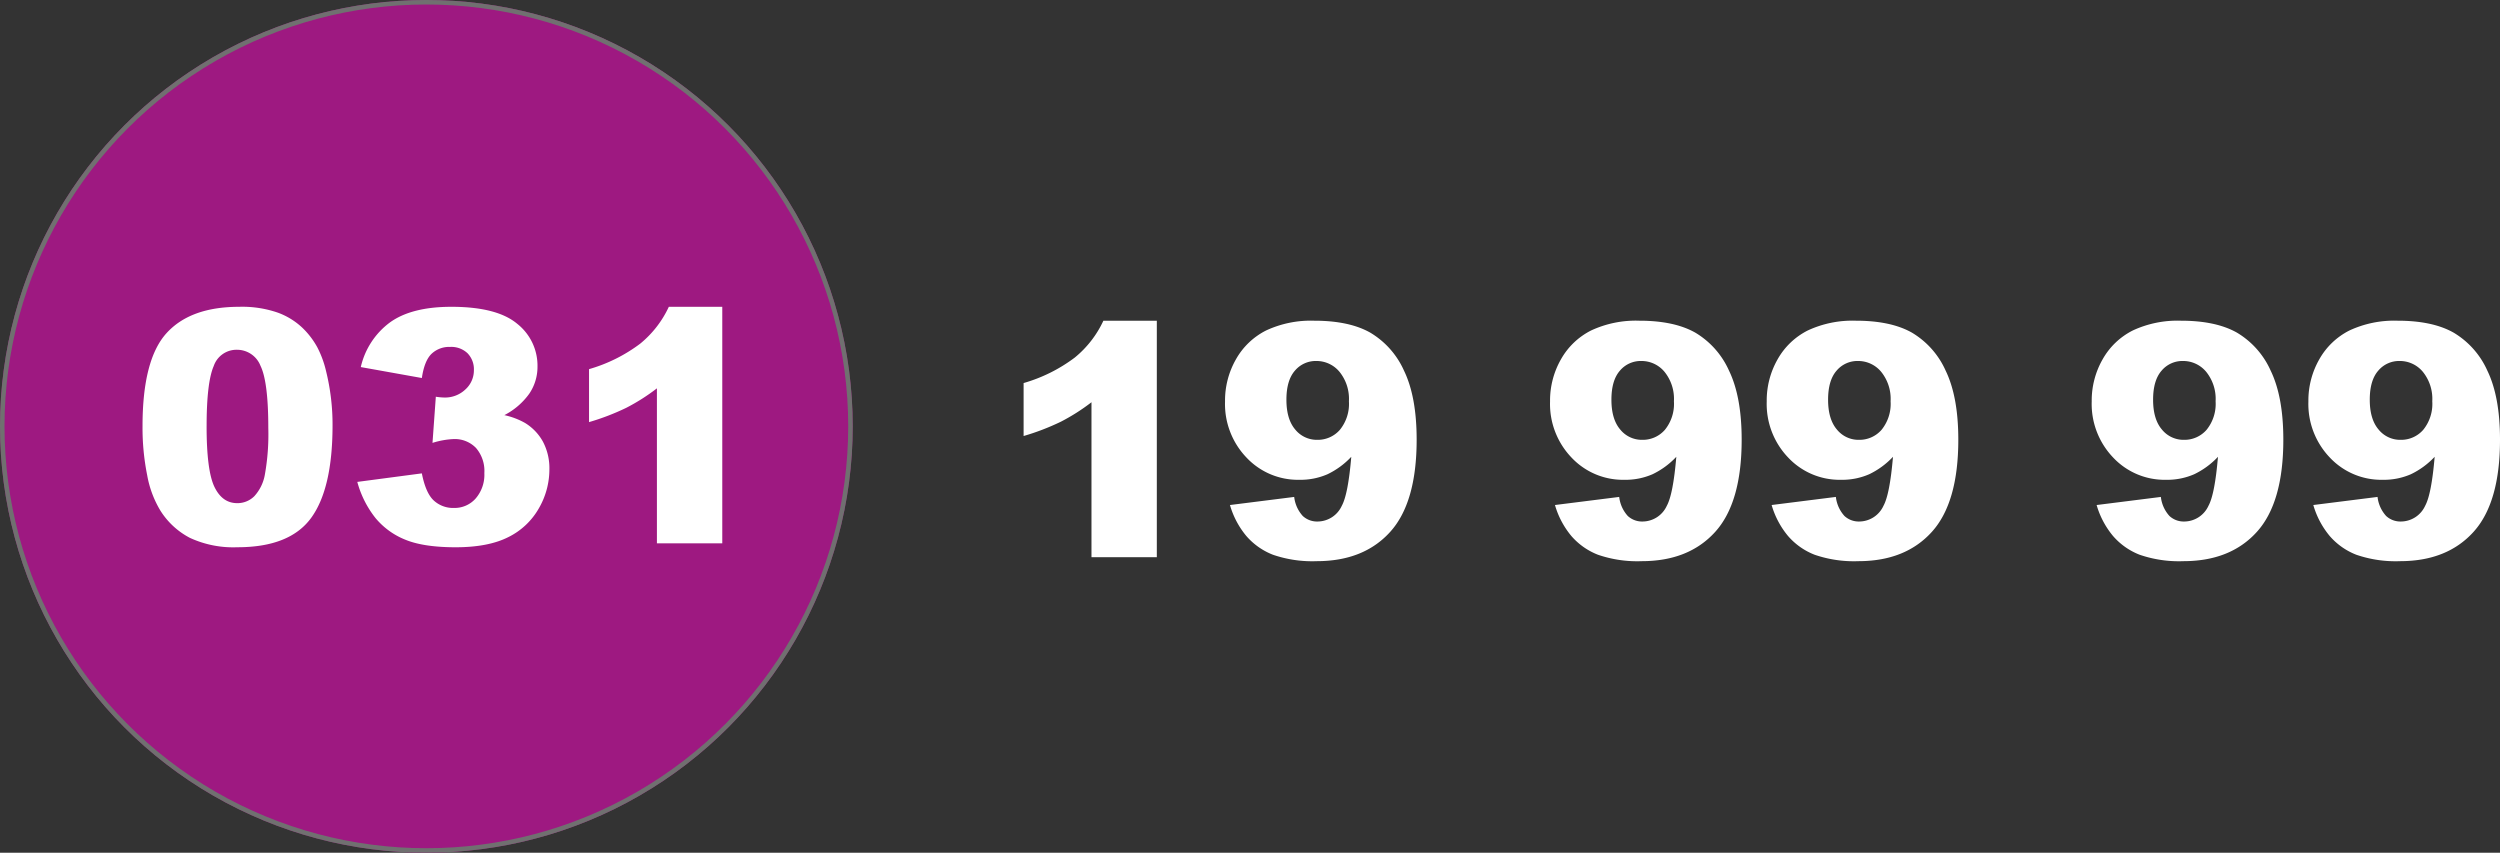 <svg xmlns="http://www.w3.org/2000/svg" width="554.105" height="189" viewBox="0 0 554.105 189">
  <rect x="0" y="0" width="554.105" height="189" fill="#333333" stroke="none"/>
  <g id="Group_311" data-name="Group 311" transform="translate(-2732 -5269.5)">
    <g id="Ellipse_9" data-name="Ellipse 9" transform="translate(2732 5269.5)" fill="#9e1981" stroke="#707070" stroke-width="1">
      <circle cx="94.5" cy="94.5" r="94.5" stroke="none"/>
      <circle cx="94.5" cy="94.5" r="94" fill="none"/>
    </g>
    <path id="Path_115" data-name="Path 115" d="M44.592,53.02q0-14.7,5.291-20.566T66,26.582a24.116,24.116,0,0,1,8.543,1.283,15.805,15.805,0,0,1,5.449,3.34,17.8,17.8,0,0,1,3.322,4.324,22.533,22.533,0,0,1,1.951,5.291,49.4,49.4,0,0,1,1.441,12.023q0,14.027-4.746,20.531t-16.348,6.5A22.906,22.906,0,0,1,55.1,77.8a17.02,17.02,0,0,1-6.574-6.082,22.911,22.911,0,0,1-2.9-7.787A53.221,53.221,0,0,1,44.592,53.02Zm14.2.035q0,9.844,1.74,13.447t5.045,3.6a5.287,5.287,0,0,0,3.779-1.529,9.486,9.486,0,0,0,2.355-4.834,50.621,50.621,0,0,0,.756-10.3q0-10.266-1.74-13.8a5.573,5.573,0,0,0-5.221-3.533,5.324,5.324,0,0,0-5.133,3.6Q58.795,43.316,58.795,53.055ZM106.5,42.367,92.967,39.941a16.992,16.992,0,0,1,6.486-9.914q4.8-3.445,13.588-3.445,10.09,0,14.59,3.762a11.817,11.817,0,0,1,4.5,9.457,10.564,10.564,0,0,1-1.828,6.047,15.54,15.54,0,0,1-5.52,4.746,16.257,16.257,0,0,1,4.57,1.723,11.149,11.149,0,0,1,3.99,4.166,12.6,12.6,0,0,1,1.424,6.17,17.182,17.182,0,0,1-2.355,8.631,15.78,15.78,0,0,1-6.785,6.363q-4.43,2.232-11.637,2.232-7.031,0-11.092-1.652a16.568,16.568,0,0,1-6.68-4.834,22.216,22.216,0,0,1-4.025-8L106.5,63.5q.844,4.324,2.619,5.994a6.331,6.331,0,0,0,4.518,1.67,6.212,6.212,0,0,0,4.8-2.109,8.045,8.045,0,0,0,1.916-5.625,7.811,7.811,0,0,0-1.846-5.555A6.536,6.536,0,0,0,113.5,55.9a18.1,18.1,0,0,0-4.641.844l.738-10.23a13.682,13.682,0,0,0,1.863.176,6.535,6.535,0,0,0,4.693-1.793,5.682,5.682,0,0,0,1.881-4.254,5.084,5.084,0,0,0-1.406-3.762,5.226,5.226,0,0,0-3.867-1.406,5.67,5.67,0,0,0-4.113,1.529Q107.064,38.535,106.5,42.367Zm66.586-15.785V79H158.6V44.652a44.032,44.032,0,0,1-6.8,4.324,53.138,53.138,0,0,1-8.244,3.164V40.4a34.829,34.829,0,0,0,11.355-5.66,23.091,23.091,0,0,0,6.328-8.156Z" transform="translate(2719 5310.918)" fill="#fff"/>
    <path id="Path_116" data-name="Path 116" d="M35.4-52.418V0H20.918V-34.348a44.032,44.032,0,0,1-6.8,4.324,53.138,53.138,0,0,1-8.244,3.164V-38.6a34.829,34.829,0,0,0,11.355-5.66,23.091,23.091,0,0,0,6.328-8.156ZM51.609-11.566l14.238-1.793a7.541,7.541,0,0,0,1.9,4.219,4.649,4.649,0,0,0,3.27,1.23,5.94,5.94,0,0,0,5.379-3.48Q77.8-13.957,78.5-22.254a17.667,17.667,0,0,1-5.273,3.867,14.983,14.983,0,0,1-6.258,1.23,15.636,15.636,0,0,1-11.689-4.922A17.168,17.168,0,0,1,50.52-34.523a18.424,18.424,0,0,1,2.426-9.352,15.859,15.859,0,0,1,6.68-6.381,23.481,23.481,0,0,1,10.688-2.162q7.734,0,12.41,2.654a18.629,18.629,0,0,1,7.471,8.438q2.795,5.783,2.795,15.275,0,13.957-5.871,20.443T70.84.879a26.756,26.756,0,0,1-9.7-1.424A15.005,15.005,0,0,1,55.23-4.711,18.9,18.9,0,0,1,51.609-11.566ZM77.977-34.559a9.524,9.524,0,0,0-2.109-6.557,6.617,6.617,0,0,0-5.133-2.373,6.024,6.024,0,0,0-4.729,2.145Q64.125-39.2,64.125-34.91q0,4.324,1.951,6.609a6.144,6.144,0,0,0,4.869,2.285,6.494,6.494,0,0,0,5.027-2.215A9.113,9.113,0,0,0,77.977-34.559Zm45.668,22.992,14.238-1.793a7.541,7.541,0,0,0,1.9,4.219,4.649,4.649,0,0,0,3.27,1.23,5.94,5.94,0,0,0,5.379-3.48q1.406-2.566,2.109-10.863a17.667,17.667,0,0,1-5.273,3.867,14.983,14.983,0,0,1-6.258,1.23,15.636,15.636,0,0,1-11.689-4.922,17.168,17.168,0,0,1-4.764-12.445,18.424,18.424,0,0,1,2.426-9.352,15.859,15.859,0,0,1,6.68-6.381,23.481,23.481,0,0,1,10.688-2.162q7.734,0,12.41,2.654a18.629,18.629,0,0,1,7.471,8.438q2.795,5.783,2.795,15.275,0,13.957-5.871,20.443T142.875.879a26.756,26.756,0,0,1-9.7-1.424,15.005,15.005,0,0,1-5.906-4.166A18.9,18.9,0,0,1,123.645-11.566Zm26.367-22.992a9.524,9.524,0,0,0-2.109-6.557,6.617,6.617,0,0,0-5.133-2.373,6.024,6.024,0,0,0-4.729,2.145Q136.16-39.2,136.16-34.91q0,4.324,1.951,6.609a6.144,6.144,0,0,0,4.869,2.285,6.494,6.494,0,0,0,5.027-2.215A9.113,9.113,0,0,0,150.012-34.559Zm21.656,22.992,14.238-1.793a7.541,7.541,0,0,0,1.9,4.219,4.649,4.649,0,0,0,3.27,1.23,5.94,5.94,0,0,0,5.379-3.48q1.406-2.566,2.109-10.863a17.667,17.667,0,0,1-5.273,3.867,14.983,14.983,0,0,1-6.258,1.23,15.636,15.636,0,0,1-11.689-4.922,17.168,17.168,0,0,1-4.764-12.445A18.424,18.424,0,0,1,173-43.875a15.859,15.859,0,0,1,6.68-6.381,23.481,23.481,0,0,1,10.688-2.162q7.734,0,12.41,2.654a18.629,18.629,0,0,1,7.471,8.438q2.795,5.783,2.795,15.275,0,13.957-5.871,20.443T190.9.879a26.756,26.756,0,0,1-9.7-1.424,15.005,15.005,0,0,1-5.906-4.166A18.9,18.9,0,0,1,171.668-11.566Zm26.367-22.992a9.524,9.524,0,0,0-2.109-6.557,6.617,6.617,0,0,0-5.133-2.373,6.024,6.024,0,0,0-4.729,2.145q-1.881,2.145-1.881,6.434,0,4.324,1.951,6.609A6.144,6.144,0,0,0,191-26.016a6.494,6.494,0,0,0,5.027-2.215A9.113,9.113,0,0,0,198.035-34.559ZM243.7-11.566l14.238-1.793a7.541,7.541,0,0,0,1.9,4.219,4.649,4.649,0,0,0,3.27,1.23,5.94,5.94,0,0,0,5.379-3.48q1.406-2.566,2.109-10.863a17.667,17.667,0,0,1-5.273,3.867,14.983,14.983,0,0,1-6.258,1.23,15.636,15.636,0,0,1-11.689-4.922,17.168,17.168,0,0,1-4.764-12.445,18.424,18.424,0,0,1,2.426-9.352,15.859,15.859,0,0,1,6.68-6.381,23.481,23.481,0,0,1,10.688-2.162q7.734,0,12.41,2.654a18.629,18.629,0,0,1,7.471,8.438q2.795,5.783,2.795,15.275,0,13.957-5.871,20.443T262.934.879a26.756,26.756,0,0,1-9.7-1.424,15.005,15.005,0,0,1-5.906-4.166A18.9,18.9,0,0,1,243.7-11.566ZM270.07-34.559a9.524,9.524,0,0,0-2.109-6.557,6.617,6.617,0,0,0-5.133-2.373,6.024,6.024,0,0,0-4.729,2.145q-1.881,2.145-1.881,6.434,0,4.324,1.951,6.609a6.144,6.144,0,0,0,4.869,2.285,6.494,6.494,0,0,0,5.027-2.215A9.113,9.113,0,0,0,270.07-34.559Zm21.656,22.992,14.238-1.793a7.541,7.541,0,0,0,1.9,4.219,4.649,4.649,0,0,0,3.27,1.23,5.94,5.94,0,0,0,5.379-3.48q1.406-2.566,2.109-10.863a17.667,17.667,0,0,1-5.273,3.867,14.983,14.983,0,0,1-6.258,1.23A15.636,15.636,0,0,1,295.4-22.078a17.168,17.168,0,0,1-4.764-12.445,18.424,18.424,0,0,1,2.426-9.352,15.859,15.859,0,0,1,6.68-6.381,23.481,23.481,0,0,1,10.688-2.162q7.734,0,12.41,2.654a18.629,18.629,0,0,1,7.471,8.438q2.795,5.783,2.795,15.275,0,13.957-5.871,20.443T310.957.879a26.756,26.756,0,0,1-9.7-1.424,15.005,15.005,0,0,1-5.906-4.166A18.9,18.9,0,0,1,291.727-11.566Zm26.367-22.992a9.524,9.524,0,0,0-2.109-6.557,6.617,6.617,0,0,0-5.133-2.373,6.024,6.024,0,0,0-4.729,2.145q-1.881,2.145-1.881,6.434,0,4.324,1.951,6.609a6.144,6.144,0,0,0,4.869,2.285,6.494,6.494,0,0,0,5.027-2.215A9.113,9.113,0,0,0,318.094-34.559Z" transform="translate(2953 5393)" fill="#fff"/>
  </g>
</svg>
